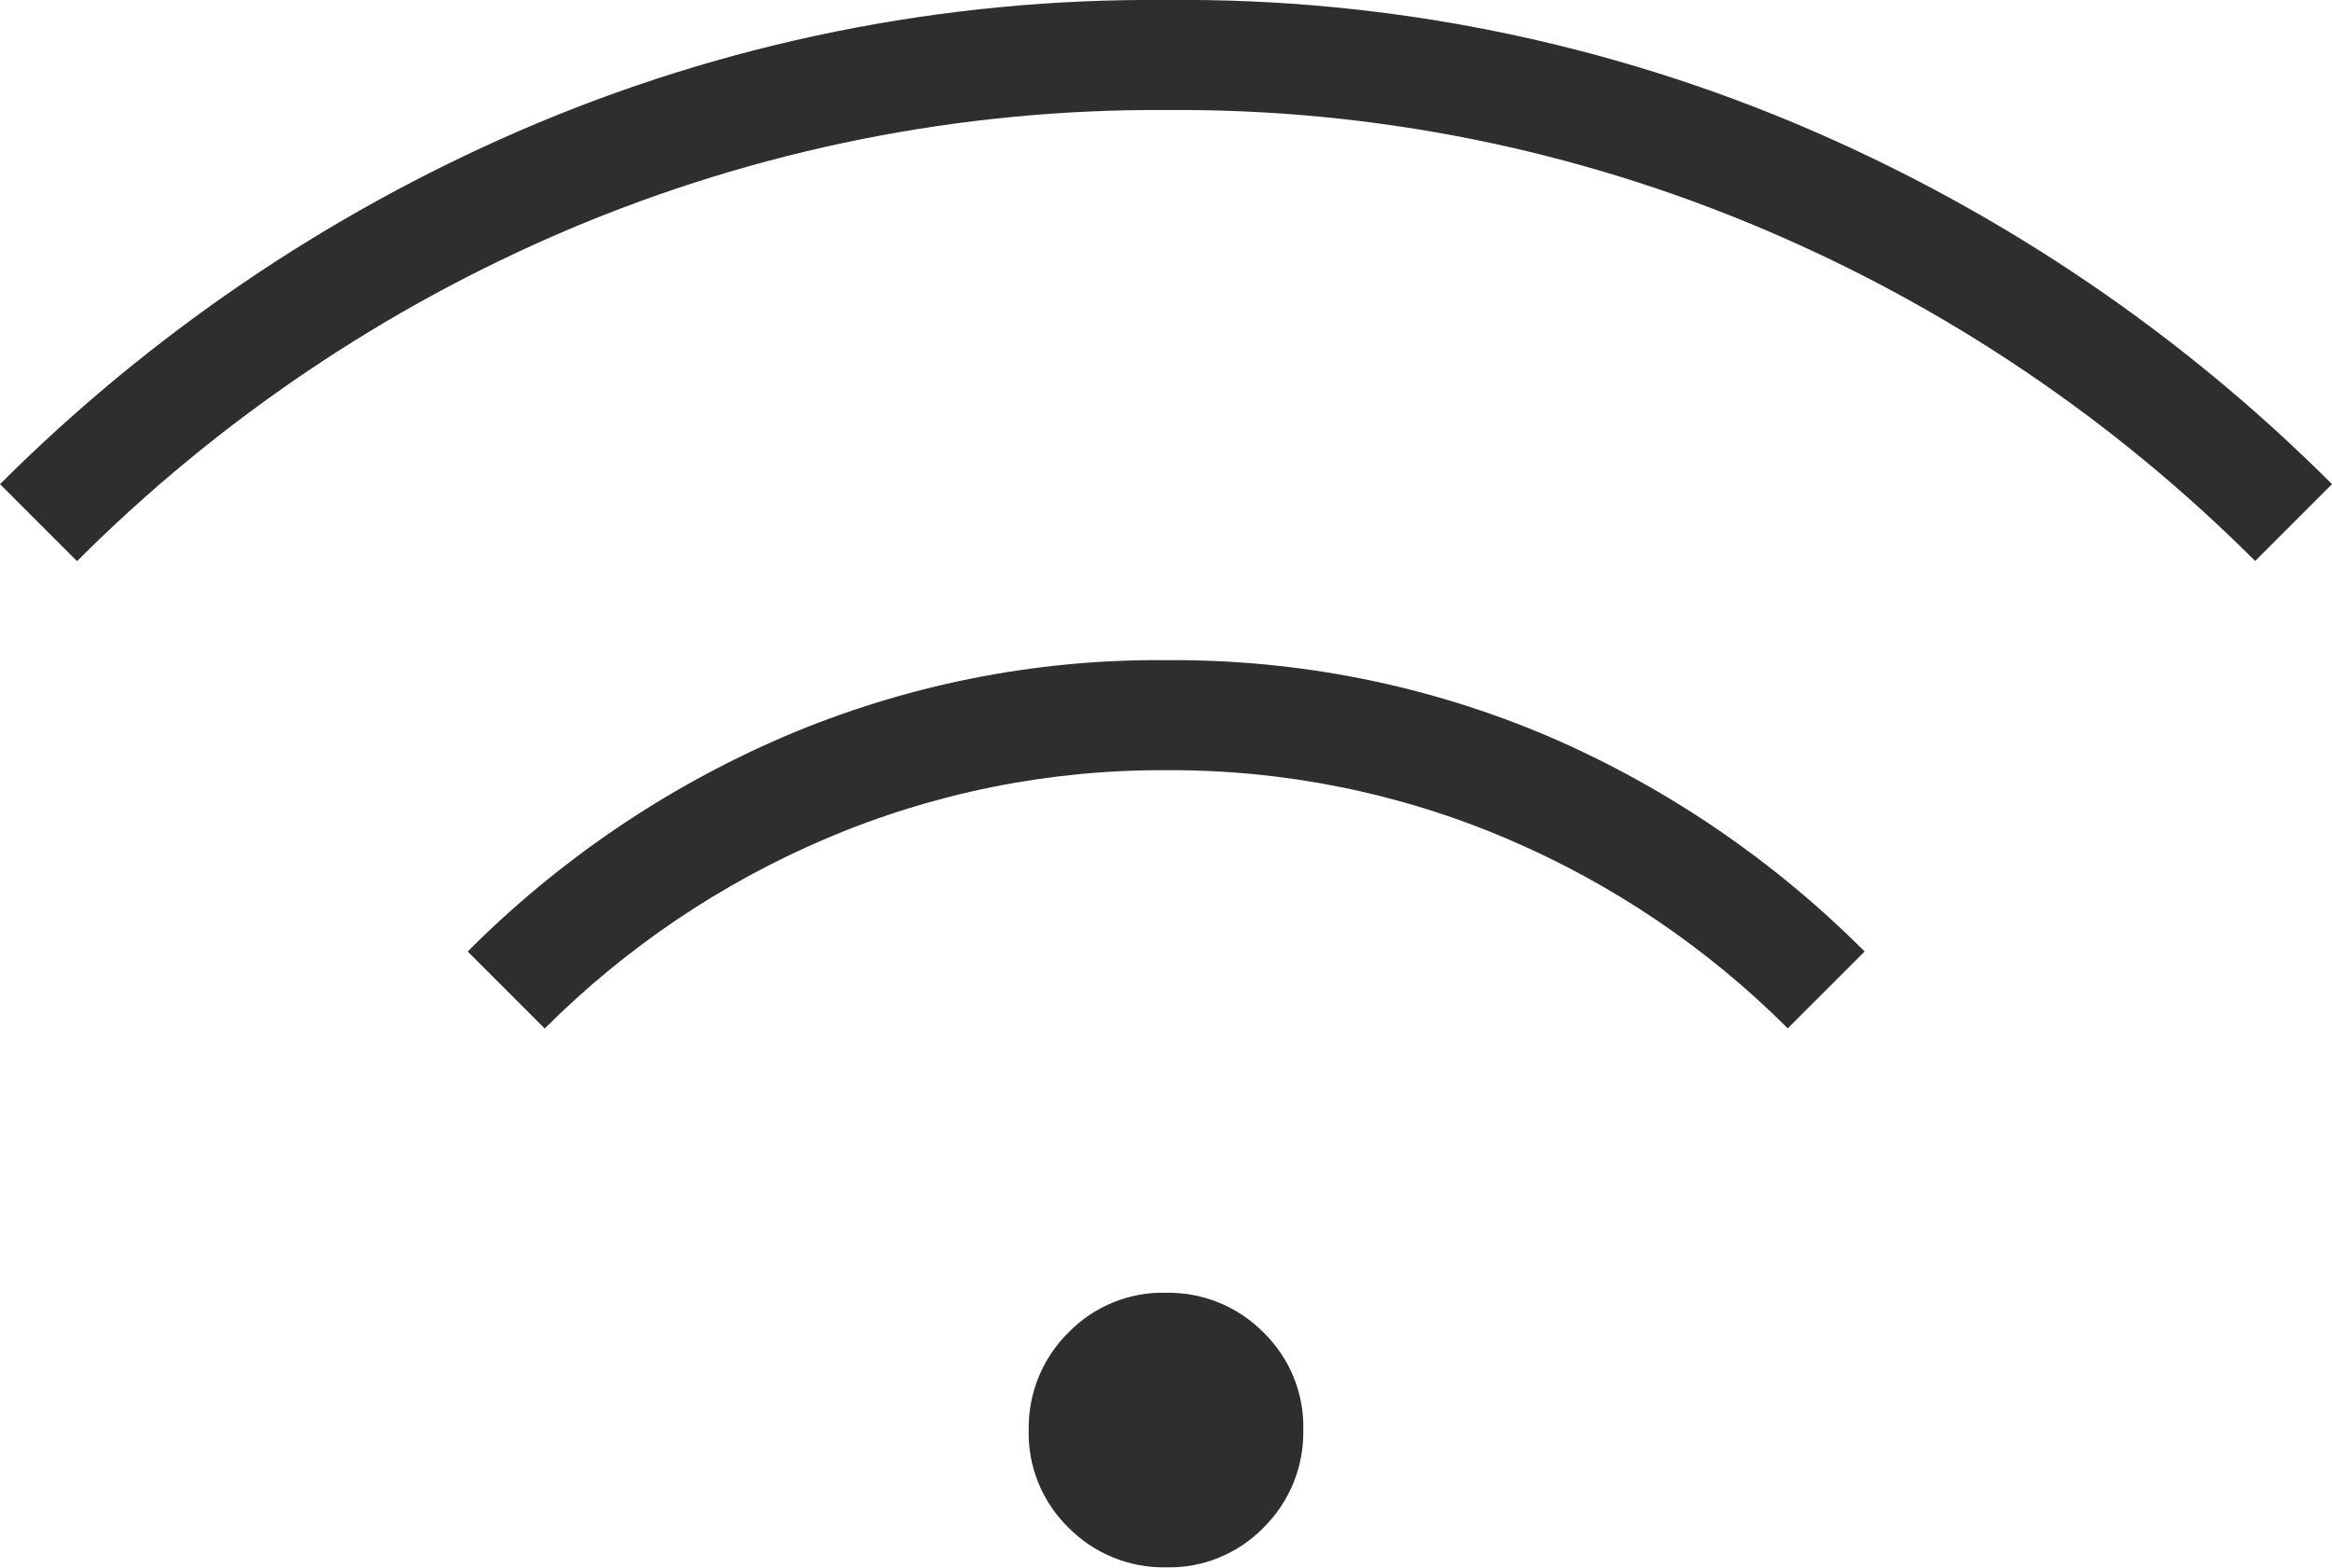 <?xml version="1.0" encoding="UTF-8"?>
<svg id="Ebene_1" data-name="Ebene 1" xmlns="http://www.w3.org/2000/svg" viewBox="0 0 71 47.73">
  <defs>
    <style>
      .cls-1 {
        fill: #2e2e2e;
      }
    </style>
  </defs>
  <path id="wifi_24dp_5F6368_FILL0_wght100_GRAD0_opsz24" data-name="wifi 24dp 5F6368 FILL0 wght100 GRAD0 opsz24" class="cls-1" d="M35.5,47.72c-1.12.02-2.19-.42-2.97-1.21-.8-.78-1.24-1.86-1.21-2.97-.02-1.12.42-2.19,1.21-2.97.78-.8,1.86-1.24,2.97-1.21,1.12-.02,2.19.42,2.97,1.21.8.78,1.24,1.86,1.21,2.97.02,1.12-.42,2.19-1.21,2.97-.78.8-1.86,1.24-2.97,1.21ZM16.58,31.31l-2.34-2.34c2.76-2.77,6.01-4.98,9.6-6.53,3.69-1.58,7.67-2.38,11.68-2.34,4.01-.03,7.98.76,11.67,2.34,3.58,1.55,6.83,3.77,9.58,6.53l-2.34,2.34c-2.45-2.45-5.35-4.41-8.54-5.77-3.28-1.4-6.81-2.11-10.38-2.09-3.57-.02-7.1.69-10.38,2.09-3.19,1.36-6.09,3.32-8.54,5.77h0ZM2.34,17.08l-2.34-2.34C4.56,10.19,9.92,6.54,15.82,3.98,22.03,1.29,28.74-.06,35.5,0c6.76-.07,13.47,1.29,19.68,3.98,5.9,2.56,11.27,6.21,15.82,10.76l-2.34,2.34c-4.29-4.29-9.36-7.72-14.94-10.09-5.76-2.45-11.95-3.69-18.21-3.64-6.26-.04-12.45,1.2-18.21,3.64-5.58,2.37-10.66,5.8-14.95,10.09Z"/>
</svg>